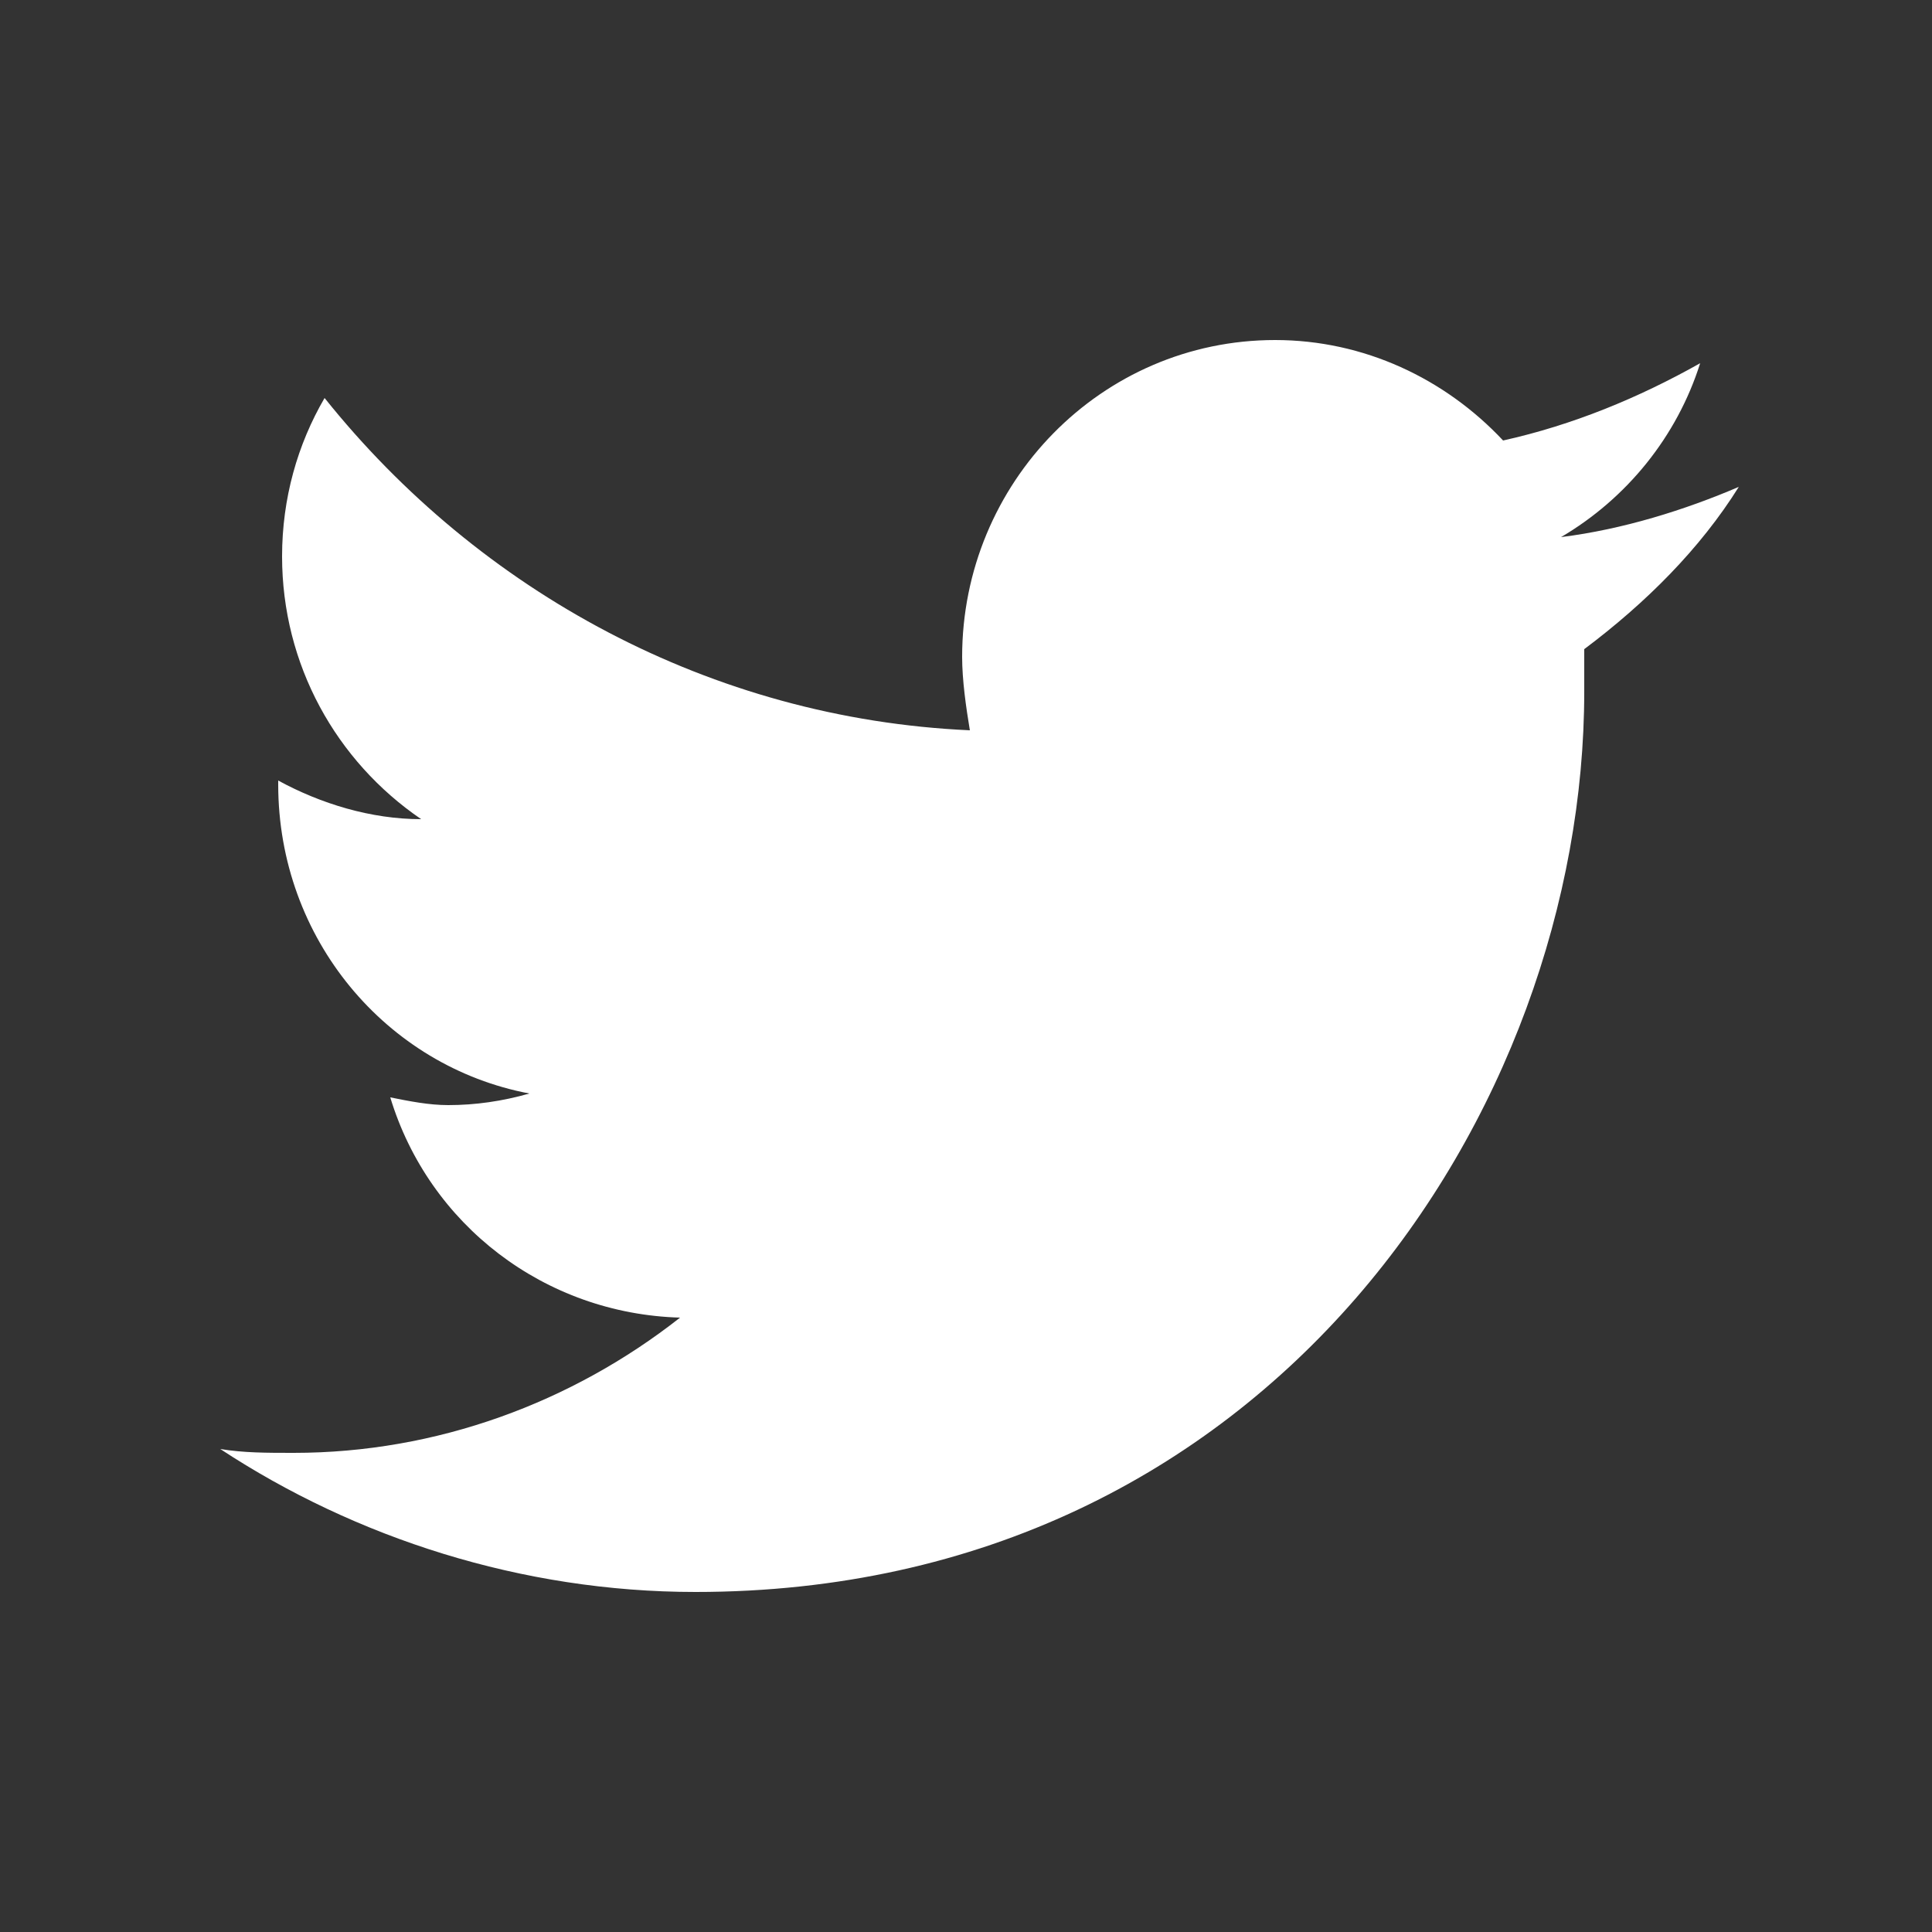 <?xml version="1.0" encoding="utf-8"?>
<!-- Generator: Adobe Illustrator 27.6.1, SVG Export Plug-In . SVG Version: 6.00 Build 0)  -->
<svg version="1.1" id="レイヤー_1" xmlns="http://www.w3.org/2000/svg" xmlns:xlink="http://www.w3.org/1999/xlink" x="0px"
	 y="0px" width="50px" height="50px" viewBox="0 0 50 50" style="enable-background:new 0 0 50 50;" xml:space="preserve">
<rect x="0" y="0" width="50" height="50" fill="#333333" stroke="none"/>
<style type="text/css">
	.st0{fill:#FFFFFF;}
</style>
<path class="st0" d="M18,41.2c14.9,0,23-12.5,23-23.3c0-0.4,0-0.7,0-1.1c1.6-1.2,3-2.6,4-4.2c-1.4,0.6-3,1.1-4.6,1.3
	c1.7-1,3-2.6,3.6-4.5c-1.6,0.9-3.3,1.6-5.1,2c-1.5-1.6-3.6-2.6-5.9-2.6c-4.5,0-8.1,3.7-8.1,8.2c0,0.6,0.1,1.3,0.2,1.9
	c-6.7-0.3-12.7-3.6-16.7-8.6c-0.7,1.2-1.1,2.6-1.1,4.1c0,2.8,1.4,5.3,3.6,6.8c-1.3,0-2.6-0.4-3.7-1v0.1c0,4,2.8,7.3,6.5,8
	c-0.7,0.2-1.4,0.3-2.1,0.3c-0.5,0-1-0.1-1.5-0.2c1,3.3,4,5.6,7.5,5.7c-2.8,2.2-6.3,3.5-10,3.5c-0.7,0-1.3,0-1.9-0.1
	C9.2,39.8,13.5,41.2,18,41.2"/>
</svg>
